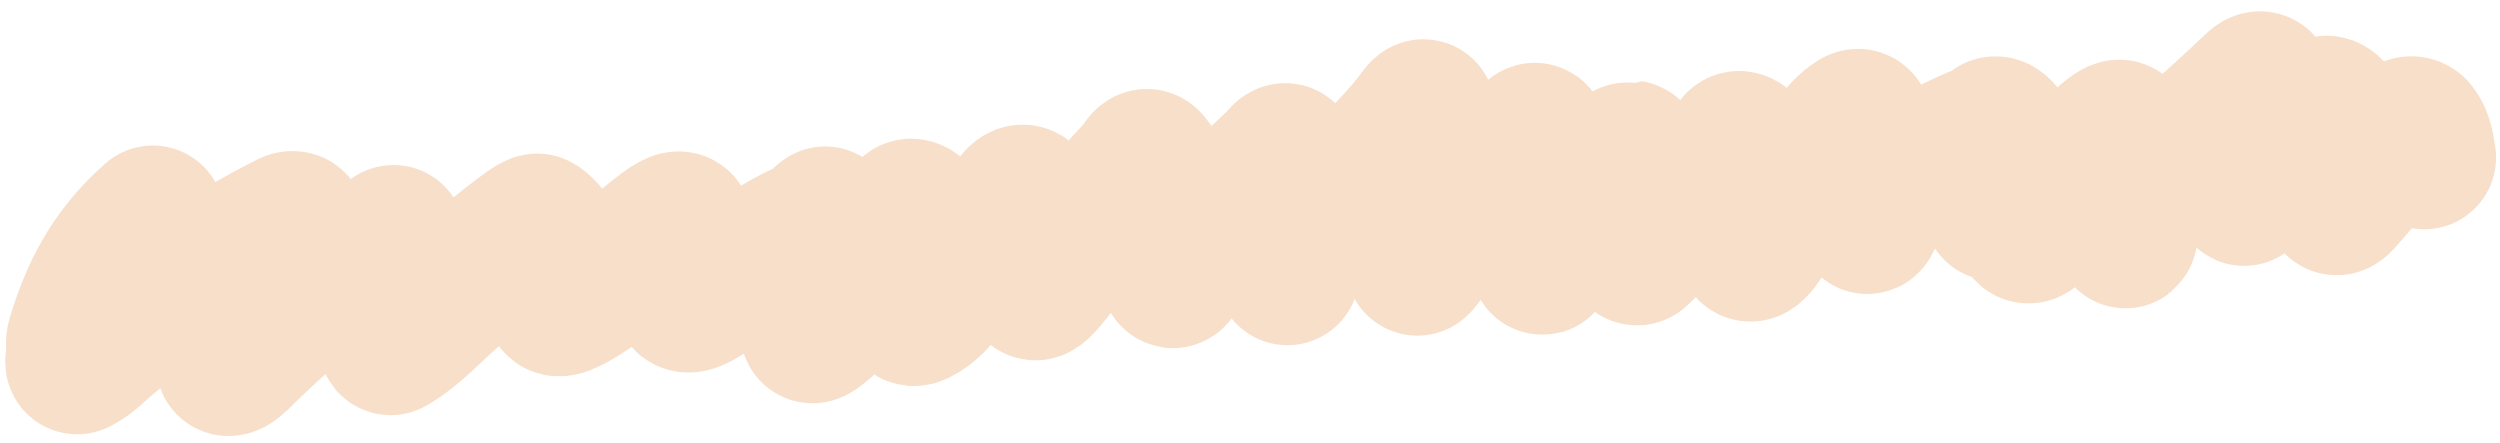 <?xml version="1.0" encoding="UTF-8"?> <svg xmlns="http://www.w3.org/2000/svg" width="209" height="37" viewBox="0 0 209 37" fill="none"> <path d="M12.776 18.167C9.211 21.301 7.619 24.776 6.559 28.305C6.455 28.652 6.516 28.987 6.522 29.333C6.525 29.493 6.398 30.342 6.46 30.311C7.473 29.794 8.189 28.97 8.946 28.351C12.48 25.464 16.685 22.871 21.046 20.39C21.569 20.092 23.059 19.267 23.779 18.918C24.014 18.804 24.322 18.558 24.568 18.647C24.773 18.721 24.462 18.932 24.366 19.068C23.441 20.377 22.537 21.686 21.691 23.012C20.684 24.589 19.672 25.994 19.673 27.616C19.674 28.512 18.645 29.532 19.035 30.405C19.12 30.597 19.658 30.171 19.838 29.993C21.473 28.373 23.169 26.762 25.08 25.239C26.817 23.854 28.773 22.588 30.949 21.427C31.708 21.023 32.367 20.729 32.712 20.158C32.909 19.832 32.902 19.506 32.938 20.224C33.026 21.956 33.119 23.697 32.801 25.438C32.642 26.305 32.481 27.042 32.525 27.901C32.526 27.929 32.544 28.779 32.676 28.701C34.634 27.559 36.188 25.761 37.743 24.444C38.249 24.015 44.603 18.604 44.948 18.846C47.419 20.583 45.473 23.371 46.525 25.358C46.941 26.144 52.19 22.05 52.583 21.756C53.212 21.285 56.772 17.925 56.913 18.805C57.23 20.785 57.139 22.821 57.24 24.816C57.302 26.052 60.396 23.418 61.18 22.962C62.799 22.02 64.334 21.026 66.005 20.114C66.936 19.606 68.349 19.087 68.859 18.38C69.108 18.035 68.951 18.437 68.964 18.682C69.076 20.893 69.175 23.093 68.676 25.314C68.601 25.645 67.648 27.272 67.882 27.689C68.035 27.961 70.097 25.867 70.128 25.831C71.417 24.334 72.708 22.835 73.956 21.328C74.564 20.593 75.657 19.622 75.766 18.787C75.772 18.744 75.767 17.505 76.219 17.597C77.758 17.908 76.365 23.597 76.292 24.326C76.228 24.961 75.781 26.621 76.655 26.206C78.632 25.264 79.692 22.741 80.739 21.472C81.912 20.048 83.85 18.628 84.732 17.153C85.763 15.427 86.109 17.154 86.191 18.246C86.336 20.162 86.386 22.084 86.483 24.002C86.526 24.854 89.197 21.029 89.395 20.777C90.71 19.108 92.198 17.487 93.693 15.865C94.047 15.481 94.864 14.59 95.256 14.17C95.477 13.934 95.742 13.264 95.979 13.48C96.729 14.162 96.841 15.685 97.11 16.449C97.69 18.102 97.9 19.724 97.985 21.419C98.073 23.159 97.655 23.973 98.984 21.779C100.854 18.692 104.113 16.203 106.962 13.411C107.125 13.252 107.483 12.634 107.574 13.162C107.835 14.683 107.753 16.258 107.831 17.791C107.912 19.391 107.896 20.904 107.689 22.48C107.665 22.662 107.536 23.184 107.76 22.566C108.649 20.116 111.177 17.722 113.288 15.54C115 13.771 116.748 12.045 118.233 10.211C118.472 9.916 119.021 9.032 119.037 9.35C119.228 13.134 118.317 16.932 118.409 20.719C118.419 21.124 118.345 21.643 118.476 22.049C118.493 22.102 118.609 21.963 118.647 21.912C119.655 20.56 120.762 19.246 121.945 17.936C123.59 16.115 125.425 14.358 127.133 12.556C127.243 12.44 128.336 10.988 128.361 11.289C128.642 14.649 128.702 18.028 128.873 21.394C128.882 21.582 128.895 22.14 128.968 21.954C129.566 20.436 130.56 19.017 131.757 17.606C131.849 17.497 136.178 12.684 136.255 12.697C137.37 12.895 136.781 19.128 136.822 19.94C136.843 20.341 136.597 21.49 136.972 21.138C138.568 19.643 140.009 18.078 141.577 16.57C142.663 15.527 143.897 14.491 144.804 13.393C145.173 12.946 144.946 11.671 145.557 11.983C146.153 12.287 145.768 14.395 145.787 14.767C145.883 16.672 145.853 18.6 146.099 20.497C146.275 21.846 147.681 19.227 147.788 19.077C148.938 17.468 150.319 15.947 151.719 14.402C152.853 13.15 153.469 11.181 155.18 10.136C155.64 9.855 155.612 10.842 155.636 11.216C155.775 13.427 155.86 15.642 155.972 17.855C156.05 19.394 156.28 18.099 156.733 17.483C158.462 15.132 162.274 12.654 165.979 11.257C168.569 10.28 167.18 13.133 167.083 13.689C166.884 14.824 166.708 15.97 166.765 17.103C166.861 18.992 166.505 13.329 166.478 11.437C166.472 11.002 166.665 10.259 167.352 11.085C168.925 12.974 168.981 15.413 169.17 17.507C169.174 17.549 169.07 20.156 169.943 19.123C171.373 17.431 172.101 15.631 173.738 13.967C174.083 13.617 177.17 10.402 177.269 11.083C177.671 13.848 177.575 16.676 177.716 19.46C177.734 19.833 177.642 19.929 177.714 19.435C178.112 16.706 181.243 14.04 183.653 11.721C185.209 10.224 186.901 8.774 188.442 7.272C189.145 6.588 189.129 7.111 189.063 7.651C188.716 10.493 187.43 13.26 187.575 16.114C187.604 16.682 188.018 14.986 188.382 14.444C189.416 12.906 191.095 11.622 192.762 10.285C192.813 10.245 194.333 8.894 194.569 8.988C195.33 9.293 194.879 10.065 194.918 10.612C195.05 12.465 195.106 14.322 195.2 16.177C195.214 16.442 195.031 17.495 195.719 16.74C196.96 15.379 198.019 13.987 199.345 12.645C199.588 12.399 201.304 10.078 201.929 10.873C202.49 11.585 202.518 12.398 202.67 13.169" stroke="#F7DFCA" stroke-width="12" stroke-linecap="round"></path> </svg> 